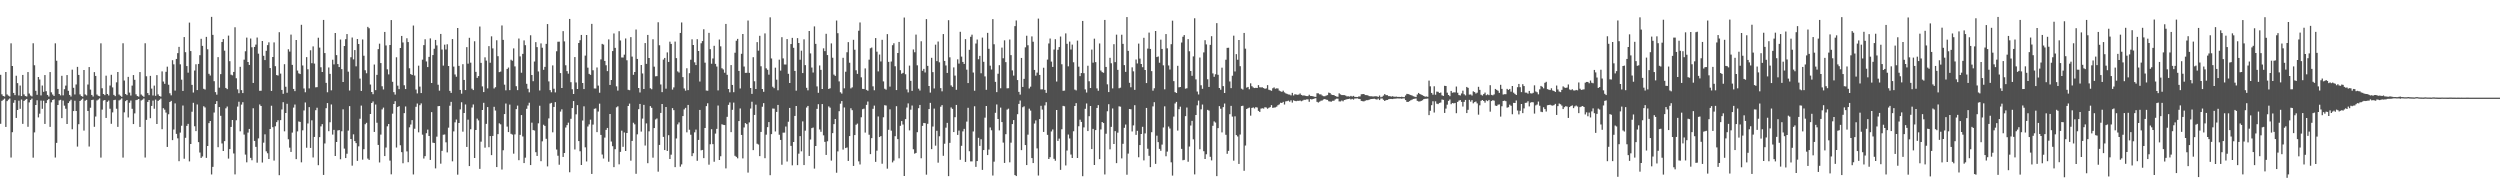 <svg xmlns="http://www.w3.org/2000/svg" width="1920" height="150"><path fill="#4f4f4f" d="M0 57.458h1v37.624H0zM1 72.452h1v5.021H1zM2 73.739h1v2.845H2zM3 74.145h1v1.565H3zM4 55.279h1v42.216H4zM5 72.554h1v5.11H5zM6 73.471h1v3.003H6zM7 74.072h1v1.551H7zM8 33.287h1v87.691H8zM9 50.681h1v50.851H9zM10 71.35h1v7.624H10zM11 73.08h1v3.8H11zM12 58.155h1v32.406H12zM13 63.848h1v20.609H13zM14 73.316h1v3.974H14zM15 65.686h1v17.879H15zM16 73.801h1v2.656H16zM17 57.525h1v37.595H17zM18 72.498h1v5.005H18zM19 73.756h1v2.817H19zM20 74.11h1v1.862H20zM21 55.358h1v42.036H21zM22 71.83h1v6.802H22zM23 73.381h1v3.373H23zM24 74.02h1v1.719H24zM25 33.239h1v87.839H25zM26 50.118h1v51.543H26zM27 69.729h1v10.912H27zM28 72.832h1v4.177H28zM29 59.14h1v31.037H29zM30 61.093h1v26.18H30zM31 73.277h1v3.99H31zM32 65.698h1v17.848H32zM33 70.482h1v6.862H33zM34 57.661h1v37.542H34zM35 70.023h1v9.157H35zM36 72.901h1v3.985H36zM37 74.153h1v1.85H37zM38 55.356h1v42.083H38zM39 70.889h1v7.725H39zM40 72.587h1v4.215H40zM41 73.671h1v2.626H41zM42 33.257h1v87.741H42zM43 46.641h1v63.075H43zM44 68.305h1v12.312H44zM45 72.171h1v4.934H45zM46 73.246h1v3.384H46zM47 58.195h1v32.531H47zM48 73.207h1v4.077H48zM49 68.49h1v12.67H49zM50 65.725h1v17.786H50zM51 57.659h1v37.586H51zM52 69.724h1v9.446H52zM53 72.886h1v4.868H53zM54 74.138h1v2.455H54zM55 53.506h1v45.793H55zM56 67.456h1v17.861H56zM57 72.534h1v4.843H57zM58 64.87h1v20.36H58zM59 51.374h1v61.209H59zM60 57.572h1v37.823H60zM61 72.492h1v5.066H61zM62 73.771h1v2.809H62zM63 74.227h1v1.516H63zM64 53.741h1v46.577H64zM65 72.546h1v4.788H65zM66 73.256h1v3.425H66zM67 64.898h1v20.343H67zM68 51.504h1v61.045H68zM69 68.792h1v13.933H69zM70 72.897h1v3.963H70zM71 74.124h1v2.414H71zM72 55.376h1v42.025H72zM73 58.316h1v31.191H73zM74 72.597h1v4.546H74zM75 73.551h1v2.91H75zM76 73.924h1v1.665H76zM77 33.285h1v87.773H77zM78 67.774h1v16.4H78zM79 72.183h1v5.037H79zM80 73.068h1v3.709H80zM81 58.096h1v32.485H81zM82 72.202h1v5.982H82zM83 73.335h1v3.849H83zM84 65.694h1v17.831H84zM85 57.467h1v37.628H85zM86 67.109h1v19.218H86zM87 72.845h1v4.076H87zM88 73.823h1v2.783H88zM89 63.253h1v20.273H89zM90 55.283h1v42.137H90zM91 72.597h1v4.513H91zM92 73.53h1v2.941H92zM93 74.349h1v1.242H93zM94 33.253h1v87.782H94zM95 61.847h1v24.449H95zM96 72.17h1v5.478H96zM97 73.054h1v3.729H97zM98 59.055h1v31.164H98zM99 71.112h1v7.791H99zM100 73.377h1v3.809H100zM101 65.723h1v17.824H101zM102 57.667h1v37.597H102zM103 61.278h1v25.809H103zM104 72.448h1v4.47H104zM105 73.763h1v2.819H105zM106 74.189h1v1.852H106zM107 55.333h1v42.13H107zM108 72.609h1v4.558H108zM109 73.519h1v3.014H109zM110 74.344h1v1.264H110zM111 33.251h1v87.735H111zM112 58.557h1v33.511H112zM113 71.471h1v6.792H113zM114 73.062h1v3.732H114zM115 58.26h1v32.494H115zM116 68.036h1v13.298H116zM117 73.303h1v3.949H117zM118 65.729h1v17.803H118zM119 73.551h1v2.918H119zM120 57.704h1v37.54H120zM121 72.494h1v4.988H121zM122 73.723h1v2.904H122zM123 74.196h1v1.522H123zM124 54.854h1v44.347H124zM125 62.633h1v20.447H125zM126 64.379h1v19.833H126zM127 55.125h1v31.346H127zM128 51.205h1v61.645H128zM129 65.094h1v22.663H129zM130 71.642h1v6.709H130zM131 73.213h1v4.261H131zM132 46.208h1v61.413H132zM133 49.383h1v50.08H133zM134 69.601h1v9.786H134zM135 45.282h1v57.537H135zM136 40.828h1v65.428H136zM137 36.018h1v87.807H137zM138 49.412h1v52.45H138zM139 61.188h1v35.377H139zM140 69.82h1v11.222H140zM141 28.49h1v93.433H141zM142 40.084h1v65.725H142zM143 50.761h1v45.882H143zM144 55.786h1v39.364H144zM145 17.368h1v106.576H145zM146 39.223h1v71.369H146zM147 65.183h1v20.62H147zM148 71.042h1v7.911H148zM149 54.175h1v42.776H149zM150 49.368h1v51.337H150zM151 69.171h1v11.059H151zM152 49.12h1v60.025H152zM153 42.394h1v74.775H153zM154 29.803h1v91.506H154zM155 35.247h1v84.913H155zM156 68.196h1v13.429H156zM157 68.753h1v13.771H157zM158 28.318h1v92.915H158zM159 37.837h1v74.297H159zM160 56.686h1v37.89H160zM161 57.99h1v34.96H161zM162 12.968h1v120.998H162zM163 26.789h1v101.368H163zM164 62.378h1v24.05H164zM165 70.779h1v9.099H165zM166 72.681h1v4.971H166zM167 43.884h1v69.179H167zM168 67.337h1v14.875H168zM169 56.932h1v32.017H169zM170 32.262h1v77.942H170zM171 30.017h1v85.949H171zM172 38.921h1v69.476H172zM173 67.519h1v15.698H173zM174 68.441h1v13.381H174zM175 27.354h1v94.439H175zM176 47.006h1v67.481H176zM177 57.353h1v40.143H177zM178 57.862h1v34.299H178zM179 55.244h1v62.634H179zM180 20.938h1v113H180zM181 60.114h1v32.239H181zM182 68.603h1v13.252H182zM183 71.599h1v6.529H183zM184 51.304h1v49.55H184zM185 69.228h1v11.126H185zM186 71.462h1v7.003H186zM187 45.842h1v57.513H187zM188 39.378h1v79.363H188zM189 28.856h1v95.809H189zM190 47.593h1v54.245H190zM191 49.873h1v49.143H191zM192 29.572h1v91.657H192zM193 36.289h1v86.791H193zM194 63.684h1v19.461H194zM195 36.059h1v72.164H195zM196 34.257h1v78.525H196zM197 28.85h1v96.087H197zM198 41.194h1v65.118H198zM199 69.72h1v10.493H199zM200 69.662h1v11.741H200zM201 31.498h1v93.304H201zM202 42.861h1v66.689H202zM203 46.108h1v57.06H203zM204 39.008h1v77.193H204zM205 34.649h1v83.069H205zM206 32.521h1v89.584H206zM207 52.299h1v46.776H207zM208 69.817h1v11.389H208zM209 43.779h1v53.918H209zM210 32.538h1v90.799H210zM211 50.824h1v46.127H211zM212 57.648h1v36.16H212zM213 58.035h1v34.313H213zM214 24.717h1v109.851H214zM215 56.504h1v35.764H215zM216 69.054h1v15.031H216zM217 72.028h1v6.467H217zM218 49.327h1v51.542H218zM219 66.618h1v20.154H219zM220 71.23h1v8.472H220zM221 37.86h1v69.1H221zM222 39.63h1v73.765H222zM223 26.579h1v90.116H223zM224 49.831h1v52.024H224zM225 68.286h1v14.333H225zM226 69.983h1v10.29H226zM227 30.73h1v91.489H227zM228 54.172h1v46.766H228zM229 56.297h1v36.978H229zM230 56.901h1v36.761H230zM231 19.069h1v105.594H231zM232 50.299h1v49.8H232zM233 67.964h1v16.884H233zM234 70.885h1v7.791H234zM235 43.886h1v69.55H235zM236 53.196h1v41.619H236zM237 67.888h1v14.4H237zM238 38.603h1v75.034H238zM239 48.558h1v43.834H239zM240 35.621h1v85.337H240zM241 48.861h1v56.303H241zM242 67.095h1v17.535H242zM243 66.922h1v15.825H243zM244 28.995h1v97.885H244zM245 36.568h1v68.748H245zM246 51.682h1v45.387H246zM247 55.279h1v40.049H247zM248 15.329h1v119.005H248zM249 40.752h1v69.41H249zM250 63.633h1v19.44H250zM251 70.859h1v8.273H251zM252 51.826h1v48.931H252zM253 56.736h1v37.143H253zM254 69.369h1v10.88H254zM255 45.883h1v57.473H255zM256 49.44h1v50.32H256zM257 25.322h1v94.483H257zM258 42.347h1v66.706H258zM259 49.218h1v51.004H259zM260 51.486h1v48.383H260zM261 30.351h1v91.974H261zM262 53.077h1v47.757H262zM263 62.975h1v20.998H263zM264 35.33h1v78.783H264zM265 30.113h1v91.299H265zM266 26.172h1v91.873H266zM267 55.025h1v45.287H267zM268 69.547h1v11.964H268zM269 43.965h1v62.785H269zM270 28.807h1v98.425H270zM271 45.636h1v57.514H271zM272 38.435h1v69.917H272zM273 50.918h1v59.001H273zM274 29.947h1v93.605H274zM275 33.778h1v78.592H275zM276 60.376h1v30.836H276zM277 69.862h1v11.255H277zM278 30.333h1v92.285H278zM279 42.814h1v71.763H279zM280 53.963h1v41.447H280zM281 56.275h1v38.018H281zM282 20.653h1v101.14H282zM283 21.684h1v101.139H283zM284 64.904h1v22.64H284zM285 70.662h1v8.434H285zM286 72.361h1v5.565H286zM287 49.538h1v51.77H287zM288 69.198h1v11.067H288zM289 57.523h1v36.715H289zM290 37.731h1v73.558H290zM291 33.539h1v91.238H291zM292 48.447h1v54.912H292zM293 66.271h1v17.767H293zM294 68.714h1v13.901H294zM295 24.509h1v95.339H295zM296 34.93h1v78.391H296zM297 53.244h1v43.772H297zM298 57.113h1v38.108H298zM299 34.565h1v88.786H299zM300 15.403h1v118.508H300zM301 62.833h1v24.439H301zM302 70.782h1v9.068H302zM303 72.646h1v5.07H303zM304 43.977h1v69.338H304zM305 65.768h1v16.411H305zM306 68.444h1v13.077H306zM307 36.886h1v74.656H307zM308 27.605h1v89.258H308zM309 32.63h1v92.777H309zM310 65.491h1v21.413H310zM311 68.382h1v13.373H311zM312 29.396h1v86.856H312zM313 32.287h1v92.283H313zM314 52.449h1v45.361H314zM315 56.874h1v38.77H315zM316 57.612h1v34.674H316zM317 19.609h1v114.372H317zM318 58.024h1v40.821H318zM319 68.779h1v13.23H319zM320 71.739h1v7.752H320zM321 50.456h1v51.153H321zM322 66.498h1v14.288H322zM323 71.481h1v7.926H323zM324 45.836h1v57.591H324zM325 34.659h1v87.082H325zM326 30.159h1v89.747H326zM327 47.182h1v55.096H327zM328 51.484h1v48.067H328zM329 43.658h1v60.81H329zM330 29.503h1v93.346H330zM331 63.733h1v22.363H331zM332 42.298h1v67.295H332zM333 37.423h1v72.399H333zM334 30.664h1v98.674H334zM335 34.878h1v70.08H335zM336 65.07h1v16.48H336zM337 69.646h1v11.75H337zM338 26.055h1v99.646H338zM339 38.053h1v77.79H339zM340 50.386h1v53.087H340zM341 34.313h1v68.938H341zM342 37.968h1v71.356H342zM343 33.978h1v83.088H343zM344 50.692h1v47.377H344zM345 69.799h1v11.391H345zM346 71.303h1v6.941H346zM347 30.021h1v93.885H347zM348 51.156h1v49.774H348zM349 57.189h1v36.775H349zM350 58.936h1v32.859H350zM351 21.482h1v112.684H351zM352 50.574h1v43.869H352zM353 69.044h1v14.972H353zM354 71.954h1v6.581H354zM355 49.296h1v51.807H355zM356 61.375h1v25.399H356zM357 69.175h1v11.058H357zM358 36.204h1v76.665H358zM359 48.884h1v43.034H359zM360 29.039h1v98.489H360zM361 48.149h1v51.14H361zM362 68.116h1v14.453H362zM363 69.189h1v11.037H363zM364 31.683h1v89.648H364zM365 55.192h1v44.627H365zM366 59.793h1v31.311H366zM367 58.443h1v34.048H367zM368 20.39h1v109.292H368zM369 48.269h1v60.553H369zM370 66.349h1v18.143H370zM371 70.724h1v8.237H371zM372 44.046h1v69.388H372zM373 46.551h1v48.572H373zM374 67.911h1v14.311H374zM375 35.414h1v77.634H375zM376 48.199h1v56.322H376zM377 27.891h1v91.249H377zM378 37.17h1v67.223H378zM379 67.963h1v14.083H379zM380 66.981h1v17.914H380zM381 30.924h1v97.383H381zM382 43.152h1v59.84H382zM383 55.398h1v39.33H383zM384 54.972h1v40.534H384zM385 19.577h1v110.635H385zM386 30.634h1v84.778H386zM387 65.044h1v22.577H387zM388 69.392h1v10.137H388zM389 52.947h1v44.264H389zM390 51.877h1v49.554H390zM391 69.212h1v11.101H391zM392 45.882h1v56.855H392zM393 46.652h1v56.733H393zM394 37.166h1v80.866H394zM395 50.991h1v52.21H395zM396 66.222h1v17.593H396zM397 69.241h1v11.847H397zM398 29.606h1v93.419H398zM399 43.31h1v60.272H399zM400 55.841h1v32.538H400zM401 41.379h1v63.444H401zM402 31.035h1v94.207H402zM403 34.697h1v86.383H403zM404 64.362h1v19.182H404zM405 68.154h1v12.922H405zM406 70.911h1v8.002H406zM407 27.082h1v99.686H407zM408 57.592h1v36.606H408zM409 62.336h1v37.573H409zM410 47.281h1v52.989H410zM411 32.34h1v84.574H411zM412 36.221h1v83.531H412zM413 54.866h1v39.87H413zM414 69.502h1v11.689H414zM415 33.347h1v90.436H415zM416 36.683h1v71.857H416zM417 53.604h1v42.173H417zM418 51.368h1v45.34H418zM419 33.667h1v72.922H419zM420 18.477h1v109.298H420zM421 62.508h1v28.397H421zM422 69.225h1v10.28H422zM423 70.841h1v8.145H423zM424 50.225h1v51.412H424zM425 68.169h1v13.946H425zM426 70.963h1v7.488H426zM427 39.393h1v75.426H427zM428 32.063h1v87.516H428zM429 31.979h1v94.531H429zM430 56.1h1v29.631H430zM431 67.598h1v16.36H431zM432 23.923h1v96.625H432zM433 31.817h1v85.695H433zM434 50.1h1v47.857H434zM435 54.617h1v41.486H435zM436 56.586h1v37.617H436zM437 14.537h1v117.78H437zM438 63.118h1v28.104H438zM439 68.566h1v14.423H439zM440 72.217h1v5.4H440zM441 43.815h1v70.957H441zM442 63.331h1v24.473H442zM443 68.367h1v12.372H443zM444 33.04h1v75.316H444zM445 30.853h1v85.3H445zM446 26.815h1v99.886H446zM447 63.759h1v28.827H447zM448 68.401h1v13.266H448zM449 42.708h1v70.435H449zM450 26.866h1v97.119H450zM451 51.994h1v45.16H451zM452 56.708h1v38.849H452zM453 57.49h1v34.416H453zM454 18.317h1v115.253H454zM455 53.975h1v41.703H455zM456 67.943h1v15.625H456zM457 67.972h1v15.259H457zM458 51.83h1v49.646H458zM459 65.733h1v19.922H459zM460 71.233h1v8.377H460zM461 45.635h1v57.968H461zM462 33.692h1v84.968H462zM463 34.245h1v87.498H463zM464 46.819h1v58.882H464zM465 50.127h1v49.589H465zM466 54.652h1v43.603H466zM467 30.253h1v93.972H467zM468 65.241h1v22.327H468zM469 61.454h1v47.217H469zM470 39.227h1v73.057H470zM471 25.703h1v102.66H471zM472 36.771h1v77.838H472zM473 66.3h1v16.132H473zM474 69.605h1v12.035H474zM475 23.972h1v102.256H475zM476 31.09h1v85.543H476zM477 44.108h1v56.247H477zM478 44.175h1v68.568H478zM479 41.964h1v59.751H479zM480 29.527h1v86.427H480zM481 46.266h1v55.856H481zM482 68.974h1v12.449H482zM483 69.26h1v10.283H483zM484 28.542h1v94.863H484zM485 43.476h1v64.764H485zM486 57.425h1v36.823H486zM487 55.299h1v40.184H487zM488 22.667h1v110.82H488zM489 45.279h1v57.872H489zM490 67.607h1v16.259H490zM491 71.015h1v8.819H491zM492 49.919h1v51.151H492zM493 56.417h1v34.663H493zM494 68.344h1v12.216H494zM495 33.088h1v78.69H495zM496 49.026h1v45.743H496zM497 26.813h1v98.517H497zM498 44.545h1v56.338H498zM499 67.798h1v13.732H499zM500 68.553h1v14.246H500zM501 30.169h1v90.929H501zM502 51.223h1v47.135H502zM503 58.606h1v33.162H503zM504 58.482h1v32.516H504zM505 17.112h1v114.714H505zM506 34.764h1v76.534H506zM507 64.864h1v21.882H507zM508 70.747h1v9.119H508zM509 45.798h1v59.306H509zM510 44.475h1v70.799H510zM511 68.081h1v14.102H511zM512 40.239h1v75.666H512zM513 47.556h1v56.259H513zM514 31.976h1v90.134H514zM515 33.746h1v85.063H515zM516 68.807h1v14.244H516zM517 67.144h1v17.464H517zM518 31.956h1v96.405H518zM519 44.621h1v61.707H519zM520 54.82h1v40.742H520zM521 55.728h1v38.269H521zM522 25.28h1v102.702H522zM523 17.243h1v109.01H523zM524 59.227h1v29.89H524zM525 67.916h1v16.096H525zM526 69.64h1v13.177H526zM527 52.415h1v49.24H527zM528 69.228h1v11.349H528zM529 56.224h1v43.425H529zM530 45.865h1v57.595H530zM531 30.215h1v89.69H531zM532 34.552h1v83.116H532zM533 47.86h1v53.772H533zM534 49.98h1v49.535H534zM535 30.087h1v93.393H535zM536 39.175h1v68.283H536zM537 62.595h1v21.816H537zM538 33.24h1v82.24H538zM539 31.541h1v83.617H539zM540 22.473h1v98.952H540zM541 48.141h1v50.16H541zM542 69.552h1v11.978H542zM543 69.681h1v9.612H543zM544 25.226h1v101.221H544zM545 37.804h1v73H545zM546 48.929h1v50.288H546zM547 44.92h1v65.776H547zM548 35.185h1v89.018H548zM549 49.033h1v53.551H549zM550 51.09h1v47.878H550zM551 69.409h1v11.619H551zM552 30.338h1v92.54H552zM553 35.591h1v84.409H553zM554 52.433h1v43.015H554zM555 53.324h1v42.561H555zM556 55.838h1v40.201H556zM557 18.396h1v110.913H557zM558 57.424h1v32.305H558zM559 68.334h1v12.22H559zM560 70.906h1v7.771H560zM561 49.96h1v51.5H561zM562 65.251h1v19.096H562zM563 70.802h1v8.009H563zM564 40.523h1v79.133H564zM565 31.296h1v89.175H565zM566 29.836h1v91.749H566zM567 54.457h1v38.529H567zM568 67.924h1v15.365H568zM569 41.315h1v62.334H569zM570 26.113h1v95.553H570zM571 51.084h1v46.815H571zM572 55.943h1v38.59H572zM573 55.926h1v39.419H573zM574 15.789h1v116.758H574zM575 55.95h1v38.072H575zM576 67.593h1v15.76H576zM577 72.071h1v6.037H577zM578 43.941h1v71.342H578zM579 62.417h1v25.846H579zM580 68.332h1v12.078H580zM581 32.381h1v77.984H581zM582 38.932h1v72.071H582zM583 27.484h1v92.432H583zM584 50.87h1v50.468H584zM585 68.335h1v13.656H585zM586 70.49h1v8.714H586zM587 25.637h1v95.879H587zM588 52.484h1v50.916H588zM589 53.593h1v44.062H589zM590 57.347h1v36.39H590zM591 13.318h1v121.228H591zM592 44.885h1v58.119H592zM593 66.6h1v16.772H593zM594 67.746h1v15.702H594zM595 51.988h1v48.985H595zM596 61.183h1v24.769H596zM597 69.307h1v11.276H597zM598 45.816h1v57.666H598zM599 54.233h1v53.231H599zM600 28.563h1v97.937H600zM601 44.868h1v57.035H601zM602 49.525h1v52.313H602zM603 49.569h1v47.584H603zM604 30.011h1v94.061H604zM605 56.687h1v36.799H605zM606 63.768h1v19.106H606zM607 33.861h1v78.149H607zM608 29.098h1v97.893H608zM609 36.713h1v72.358H609zM610 54.495h1v34.547H610zM611 69.633h1v11.8H611zM612 29.276h1v97.565H612zM613 33.006h1v84.986H613zM614 45.896h1v58.647H614zM615 38.895h1v77.343H615zM616 56.102h1v37.138H616zM617 30.206h1v96.568H617zM618 50.018h1v50.341H618zM619 67.434h1v15.15H619zM620 69.361h1v12.015H620zM621 23.817h1v95.927H621zM622 41.009h1v66.139H622zM623 51.857h1v46.558H623zM624 55.698h1v42.221H624zM625 20.277h1v109.217H625zM626 33.692h1v78.456H626zM627 66.371h1v17.24H627zM628 71.25h1v8.766H628zM629 50.292h1v49.156H629zM630 53.641h1v47.565H630zM631 68.35h1v11.589H631zM632 37.099h1v66.856H632zM633 39.25h1v69.712H633zM634 25.957h1v93.041H634zM635 42.276h1v66.219H635zM636 68.312h1v13.377H636zM637 67.796h1v14.902H637zM638 33.336h1v89.987H638zM639 44.319h1v57.937H639zM640 57.295h1v38.02H640zM641 58.241h1v33.131H641zM642 15.792h1v116.879H642zM643 25.49h1v90.798H643zM644 62.51h1v22.88H644zM645 70.882h1v8.741H645zM646 71.868h1v5.73H646zM647 44.408h1v70.487H647zM648 67.864h1v14.645H648zM649 55.069h1v58.628H649zM650 40.156h1v73.093H650zM651 32.342h1v91.238H651zM652 48.203h1v56.277H652zM653 67.915h1v15.221H653zM654 67.058h1v17.552H654zM655 30.578h1v96.839H655zM656 38.192h1v65.531H656zM657 53.946h1v41.859H657zM658 56.739h1v38.211H658zM659 23.608h1v100.313H659zM660 17.239h1v109.074H660zM661 59.399h1v30.68H661zM662 68.262h1v15.608H662zM663 68.394h1v15.081H663zM664 52.546h1v49.31H664zM665 69.011h1v11.524H665zM666 69.694h1v8.309H666zM667 45.82h1v57.643H667zM668 37.063h1v81.333H668zM669 36.496h1v69.606H669zM670 66.327h1v17.245H670zM671 69.303h1v11.804H671zM672 29.225h1v95.1H672zM673 39.67h1v76.062H673zM674 54.812h1v34.627H674zM675 41.862h1v63.404H675zM676 47.2h1v57.278H676zM677 30.562h1v95.181H677zM678 62.49h1v27.577H678zM679 68.15h1v12.628H679zM680 68.876h1v12.183H680zM681 26.196h1v103.337H681zM682 47.524h1v52.154H682zM683 66.519h1v17.433H683zM684 47.24h1v53.112H684zM685 34.693h1v90.026H685zM686 33.241h1v90.091H686zM687 50.883h1v53.739H687zM688 69.163h1v12.397H688zM689 40.691h1v66.179H689zM690 32.216h1v89.377H690zM691 53.931h1v42.687H691zM692 56.631h1v36.34H692zM693 55.944h1v39.677H693zM694 13.451h1v121.737H694zM695 57.056h1v34.416H695zM696 68.642h1v13.936H696zM697 70.983h1v8.444H697zM698 50.401h1v49.755H698zM699 62.118h1v22.112H699zM700 69.78h1v11.251H700zM701 37.981h1v76.651H701zM702 40.134h1v77.872H702zM703 26.568h1v90.881H703zM704 50.19h1v51.336H704zM705 68.084h1v14.989H705zM706 69.508h1v11.064H706zM707 31.703h1v89.828H707zM708 54.366h1v42.297H708zM709 52.908h1v41.509H709zM710 55.647h1v38.986H710zM711 14.675h1v119.453H711zM712 50.608h1v44.46H712zM713 66.064h1v17.716H713zM714 71.134h1v7.847H714zM715 44.373h1v70.176H715zM716 55.41h1v41.748H716zM717 67.947h1v15.452H717zM718 34.318h1v77.549H718zM719 46.939h1v53.538H719zM720 31.9h1v93.005H720zM721 47.884h1v56.785H721zM722 67.661h1v14.328H722zM723 70.134h1v10.612H723zM724 26.163h1v93.495H724zM725 46.822h1v63.584H725zM726 50.288h1v47.778H726zM727 56h1v38.355H727zM728 15.526h1v119.734H728zM729 44.024h1v65.675H729zM730 65.586h1v16.928H730zM731 66.738h1v16.891H731zM732 51.738h1v49.694H732zM733 58.045h1v31.96H733zM734 68.952h1v11.617H734zM735 45.56h1v58.068H735zM736 48.848h1v51.459H736zM737 24.419h1v98.291H737zM738 43.483h1v68.497H738zM739 47.549h1v53.352H739zM740 49.093h1v49.865H740zM741 30.044h1v94.3H741zM742 53.53h1v39.885H742zM743 63.796h1v19.004H743zM744 38.228h1v77.918H744zM745 28.262h1v95.692H745zM746 26.647h1v97.32H746zM747 55.694h1v45.265H747zM748 69.709h1v11.9H748zM749 33.432h1v94.722H749zM750 30.381h1v93.307H750zM751 45.512h1v60.317H751zM752 42.906h1v69.114H752zM753 56.267h1v50.708H753zM754 28.877h1v101.569H754zM755 47.466h1v67.802H755zM756 58.65h1v31.738H756zM757 68.978h1v12.41H757zM758 25.223h1v93.865H758zM759 37.49h1v77.331H759zM760 50.444h1v47.449H760zM761 53.419h1v46.617H761zM762 14.693h1v120.128H762zM763 33.989h1v90.166H763zM764 62.878h1v23.744H764zM765 70.735h1v9.516H765zM766 56.65h1v34.75H766zM767 50.049h1v50.116H767zM768 67.813h1v14.804H768zM769 36.569h1v57.198H769zM770 44.75h1v64.785H770zM771 30.958h1v94.183H771zM772 47.728h1v55.341H772zM773 67.843h1v16.342H773zM774 67.75h1v15.732H774zM775 30.386h1v94.284H775zM776 42.351h1v67.216H776zM777 54.087h1v41.218H777zM778 58.078h1v34.131H778zM779 20.09h1v114.358H779zM780 15.728h1v119.512H780zM781 61.488h1v26.202H781zM782 70.568h1v9.254H782zM783 72.667h1v4.547H783zM784 44.5h1v70.8H784zM785 66.759h1v15.597H785zM786 60.565h1v21.096H786zM787 36.329h1v75.078H787zM788 27.454h1v99.302H788zM789 34.785h1v68.65H789zM790 67.939h1v15.493H790zM791 66.566h1v18.354H791zM792 27.968h1v93.437H792zM793 32.075h1v93.176H793zM794 53.726h1v41.121H794zM795 58.102h1v34.356H795zM796 55.742h1v58.237H796zM797 14.264h1v120.543H797zM798 57.543h1v33.916H798zM799 68.656h1v12.599H799zM800 68.632h1v15.56H800zM801 52.026h1v49.292H801zM802 69.007h1v11.946H802zM803 71.343h1v7.167H803zM804 45.793h1v57.783H804zM805 33.389h1v88.733H805zM806 29.611h1v91.137H806zM807 47.322h1v53.658H807zM808 51.401h1v48.037H808zM809 38.019h1v83.951H809zM810 30.125h1v93.298H810zM811 62.595h1v21.86H811zM812 38.266h1v69.962H812zM813 36.151h1v70.272H813zM814 28.068h1v102.376H814zM815 49.336h1v49.948H815zM816 69.751h1v11.535H816zM817 69.56h1v12.065H817zM818 25.663h1v101.414H818zM819 33.619h1v81.99H819zM820 50.961h1v52.354H820zM821 31.939h1v74.417H821zM822 38.025h1v80.672H822zM823 34.268h1v87.066H823zM824 47.827h1v52.98H824zM825 68.799h1v12.624H825zM826 69.403h1v9.821H826zM827 31.168h1v90.181H827zM828 51.193h1v45.767H828zM829 58.474h1v33.435H829zM830 56.122h1v37.511H830zM831 16.054h1v119.244H831zM832 56.23h1v41.592H832zM833 68.634h1v14.95H833zM834 71.089h1v8.351H834zM835 50.469h1v50.165H835zM836 62.41h1v26.819H836zM837 67.597h1v13.809H837zM838 38.074h1v76.385H838zM839 48.12h1v50.843H839zM840 29.689h1v97.027H840zM841 47.734h1v52.183H841zM842 67.912h1v14.994H842zM843 69.672h1v11.06H843zM844 33.38h1v88.835H844zM845 54.193h1v45.246H845zM846 55.393h1v38.311H846zM847 55.913h1v38.578H847zM848 15.319h1v118.678H848zM849 51.413h1v51.274H849zM850 64.779h1v20.682H850zM851 70.727h1v9.304H851zM852 44.367h1v70.31H852zM853 48.578h1v48.851H853zM854 67.897h1v15.406H854zM855 33.944h1v76.665H855zM856 47.702h1v52.983H856zM857 26.635h1v98.671H857zM858 53.659h1v48.245H858zM859 67.789h1v13.855H859zM860 67.342h1v14.577H860zM861 26.67h1v94.96H861zM862 33.676h1v76.747H862zM863 50.043h1v48.121H863zM864 55.176h1v40.469H864zM865 13.126h1v121.087H865zM866 39.087h1v78.897H866zM867 63.614h1v20.112H867zM868 67.025h1v16.885H868zM869 51.714h1v49.257H869zM870 54.769h1v41.559H870zM871 69.028h1v11.784H871zM872 45.74h1v57.856H872zM873 48.732h1v51.716H873zM874 33.504h1v87.281H874zM875 44.984h1v66.422H875zM876 49.138h1v53.779H876zM877 51.619h1v45.76H877zM878 29.007h1v94.171H878zM879 53.742h1v48.717H879zM880 63.801h1v19.105H880zM881 37.317h1v76.907H881zM882 25.05h1v94.61H882zM883 37.565h1v90.78H883zM884 54.655h1v46.859H884zM885 69.64h1v12.063H885zM886 67.799h1v10.673H886zM887 23.822h1v102.011H887zM888 43.802h1v60.375H888zM889 43.356h1v65.783H889zM890 48.159h1v66.159H890zM891 30.485h1v85.327H891zM892 37.585h1v73.455H892zM893 50.169h1v47.735H893zM894 68.595h1v13.064H894zM895 26.164h1v93.858H895zM896 37.126h1v79.291H896zM897 50.3h1v46.884H897zM898 53.419h1v45.287H898zM899 33.942h1v90.728H899zM900 15.894h1v118.976H900zM901 62.318h1v27.229H901zM902 70.759h1v8.728H902zM903 71.403h1v6.837H903zM904 50.521h1v49.785H904zM905 67.063h1v16.82H905zM906 66.812h1v15.084H906zM907 32.674h1v81.665H907zM908 28.223h1v94.876H908zM909 26.911h1v95.862H909zM910 68.114h1v21.09H910zM911 67.774h1v14.826H911zM912 30.078h1v94.139H912zM913 39.395h1v73.148H913zM914 54.546h1v41.868H914zM915 58.238h1v34.576H915zM916 43.306h1v63.689H916zM917 14.023h1v119.902H917zM918 61h1v27.302H918zM919 70.315h1v10.585H919zM920 72.556h1v4.701H920zM921 44.202h1v70.422H921zM922 65.464h1v18.508H922zM923 68.211h1v12.072H923zM924 40.237h1v75.874H924zM925 30.887h1v91.2H925zM926 34.079h1v84.374H926zM927 60.856h1v23.501H927zM928 66.744h1v18.194H928zM929 34.445h1v85.96H929zM930 27.82h1v95.356H930zM931 56.355h1v40.283H931zM932 58.993h1v34.233H932zM933 57.052h1v37.079H933zM934 17.788h1v117.465H934zM935 57.439h1v40.974H935zM936 67.569h1v13.929H936zM937 68.891h1v14.608H937zM938 51.971h1v49.713H938zM939 66.144h1v16.121H939zM940 71.439h1v8.051H940zM941 45.886h1v57.635H941zM942 36.775h1v81.326H942zM943 36.672h1v79.171H943zM944 62.546h1v25.175H944zM945 67.695h1v13.589H945zM946 58.17h1v31.377H946zM947 27.391h1v95.994H947zM948 54.891h1v34.467H948zM949 41.565h1v62.159H949zM950 45.871h1v58.916H950zM951 30.695h1v95.217H951zM952 50.84h1v52.492H952zM953 68.11h1v13.368H953zM954 68.747h1v12.461H954zM955 25.305h1v105.891H955zM956 37.359h1v74.428H956zM957 67.276h1v16.417H957zM958 66.781h1v16.326H958zM959 68.568h1v14.073H959zM960 63.994h1v24.863H960zM961 66.207h1v16.705H961zM962 67.188h1v15.29H962zM963 67.64h1v15.638H963zM964 67.431h1v14.862H964zM965 67.583h1v14.992H965zM966 65.392h1v19.771H966zM967 66.999h1v18.949H967zM968 67.131h1v16.288H968zM969 67.053h1v16.073H969zM970 67.611h1v15.775H970zM971 68.186h1v14.131H971zM972 67.897h1v14.685H972zM973 65.377h1v18.13H973zM974 68.9h1v13.876H974zM975 69.254h1v13.045H975zM976 69.731h1v11.03H976zM977 67.763h1v15.055H977zM978 67.128h1v15.499H978zM979 68.126h1v14.366H979zM980 67.826h1v14.074H980zM981 67.945h1v12.86H981zM982 69.597h1v10.561H982zM983 70.082h1v8.834H983zM984 70.533h1v8.593H984zM985 69.631h1v8.613H985zM986 70.945h1v9.358H986zM987 71.679h1v6.173H987zM988 72.079h1v5.602H988zM989 72.557h1v4.745H989zM990 72.636h1v5.478H990zM991 73.252h1v3.787H991zM992 71.325h1v7.487H992zM993 73.331h1v3.748H993zM994 72.327h1v5.196H994zM995 72.585h1v5.14H995zM996 72.831h1v4.59H996zM997 72.618h1v4.847H997zM998 71.788h1v5.432H998zM999 72.896h1v4.885H999zM1000 73.381h1v3.874H1000zM1001 73.266h1v3.377H1001zM1002 73.578h1v3.065H1002zM1003 73.781h1v2.54H1003zM1004 73.841h1v2.455H1004zM1005 72.744h1v5.446H1005zM1006 73.694h1v2.414H1006zM1007 73.751h1v2.636H1007zM1008 74.003h1v2.051H1008zM1009 74.307h1v1.353H1009zM1010 74.396h1v1H1010zM1011 71.63h1v6.625H1011zM1012 71.671h1v7.072H1012zM1013 72.454h1v5.651H1013zM1014 72.485h1v4.901H1014zM1015 73.388h1v3.789H1015zM1016 73.889h1v2.497H1016zM1017 73.941h1v2.089H1017zM1018 73.436h1v3.132H1018zM1019 73.049h1v3.634H1019zM1020 71.114h1v6.633H1020zM1021 71.474h1v6.527H1021zM1022 72.595h1v5.507H1022zM1023 72.966h1v4.447H1023zM1024 73.019h1v4.328H1024zM1025 73.718h1v2.616H1025zM1026 74.143h1v1.656H1026zM1027 74.326h1v1.459H1027zM1028 71.661h1v6.223H1028zM1029 72.495h1v5.405H1029zM1030 72.987h1v4.242H1030zM1031 73.003h1v4.833H1031zM1032 73.05h1v3.733H1032zM1033 73.415h1v3.136H1033zM1034 74.025h1v2.167H1034zM1035 73.919h1v2.106H1035zM1036 74.189h1v1.608H1036zM1037 73.63h1v2.746H1037zM1038 74.12h1v1.831H1038zM1039 73.607h1v2.886H1039zM1040 74.389h1v1.288H1040zM1041 74.462h1v1.148H1041zM1042 74.522h1v1H1042zM1043 74.091h1v1.86H1043zM1044 74.041h1v2.03H1044zM1045 72.417h1v5.085H1045zM1046 72.271h1v5.474H1046zM1047 72.172h1v5.684H1047zM1048 73.033h1v4.347H1048zM1049 73.086h1v3.88H1049zM1050 73.21h1v3.749H1050zM1051 73.826h1v2.789H1051zM1052 73.937h1v2.245H1052zM1053 73.926h1v2.113H1053zM1054 74.16h1v1.786H1054zM1055 73.973h1v1.837H1055zM1056 73.912h1v2.272H1056zM1057 73.981h1v2.506H1057zM1058 74.43h1v1.311H1058zM1059 73.371h1v3.473H1059zM1060 74.7h1v1H1060zM1061 74.311h1v1.321H1061zM1062 73.411h1v3.23H1062zM1063 72.253h1v5.338H1063zM1064 73.059h1v3.839H1064zM1065 73.118h1v3.656H1065zM1066 73.81h1v2.437H1066zM1067 73.848h1v2.147H1067zM1068 74.18h1v1.802H1068zM1069 73.899h1v2.196H1069zM1070 74.222h1v1.63H1070zM1071 74.294h1v1.5H1071zM1072 74.173h1v1.491H1072zM1073 74.448h1v1.124H1073zM1074 74.407h1v1.282H1074zM1075 74.502h1v1.094H1075zM1076 74.29h1v1.555H1076zM1077 74.557h1v1H1077zM1078 74.584h1v1H1078zM1079 73.321h1v3.536H1079zM1080 72.08h1v6.166H1080zM1081 72.23h1v6.033H1081zM1082 72.609h1v5.07H1082zM1083 73.013h1v3.976H1083zM1084 73.385h1v3.163H1084zM1085 73.933h1v2.03H1085zM1086 74.22h1v1.603H1086zM1087 74.553h1v1.072H1087zM1088 72.58h1v4.883H1088zM1089 71.357h1v6.545H1089zM1090 72.169h1v5.771H1090zM1091 72.695h1v4.796H1091zM1092 73.111h1v3.894H1092zM1093 73.709h1v2.413H1093zM1094 74.259h1v1.625H1094zM1095 74.087h1v1.721H1095zM1096 74.365h1v1.303H1096zM1097 61.89h1v26.527H1097zM1098 66.308h1v18.788H1098zM1099 71.358h1v9.451H1099zM1100 72.706h1v5.077H1100zM1101 66.273h1v20.152H1101zM1102 72.733h1v5.081H1102zM1103 70.355h1v9.268H1103zM1104 70.524h1v9.446H1104zM1105 71.424h1v7.644H1105zM1106 71.039h1v7.723H1106zM1107 73.236h1v3.217H1107zM1108 73.693h1v3.021H1108zM1109 65.914h1v20.835H1109zM1110 66.045h1v17.382H1110zM1111 71.181h1v9.221H1111zM1112 72.98h1v4.466H1112zM1113 73.903h1v2.546H1113zM1114 69.839h1v10.164H1114zM1115 71.224h1v7.874H1115zM1116 70.888h1v8.537H1116zM1117 70.955h1v8.103H1117zM1118 66.45h1v20.494H1118zM1119 71.221h1v7.05H1119zM1120 73.028h1v4.248H1120zM1121 73.321h1v3.553H1121zM1122 71.772h1v6.484H1122zM1123 69.623h1v12.193H1123zM1124 72.382h1v5.87H1124zM1125 73.291h1v3.453H1125zM1126 66.77h1v20.051H1126zM1127 67.505h1v16.845H1127zM1128 72.638h1v4.078H1128zM1129 72.526h1v5.578H1129zM1130 73.392h1v3.522H1130zM1131 70.164h1v9.174H1131zM1132 70.722h1v7.73H1132zM1133 71.859h1v6.133H1133zM1134 71.179h1v8.229H1134zM1135 66.64h1v21.408H1135zM1136 69.043h1v11.873H1136zM1137 72.753h1v4.686H1137zM1138 73.358h1v3.45H1138zM1139 72.219h1v5.356H1139zM1140 71.097h1v7.735H1140zM1141 73.123h1v3.908H1141zM1142 72.497h1v5.175H1142zM1143 73.086h1v3.674H1143zM1144 65.42h1v20.326H1144zM1145 72.873h1v4.727H1145zM1146 73.224h1v3.735H1146zM1147 72.511h1v4.779H1147zM1148 68.305h1v12.783H1148zM1149 68.993h1v12.419H1149zM1150 69.707h1v10.66H1150zM1151 71.324h1v8.836H1151zM1152 65.144h1v24.41H1152zM1153 68.23h1v13.361H1153zM1154 72.611h1v4.948H1154zM1155 72.327h1v4.917H1155zM1156 72.347h1v5.37H1156zM1157 68.238h1v14.446H1157zM1158 69.082h1v13.225H1158zM1159 68.316h1v12.061H1159zM1160 70.382h1v10.869H1160zM1161 66.059h1v21.689H1161zM1162 71.146h1v7.856H1162zM1163 72.093h1v7.016H1163zM1164 72.948h1v4.232H1164zM1165 66.987h1v17.892H1165zM1166 64.46h1v23.38H1166zM1167 66.951h1v18.164H1167zM1168 70.772h1v9.083H1168zM1169 64.662h1v22.214H1169zM1170 66.099h1v17.172H1170zM1171 71.126h1v7.865H1171zM1172 71.179h1v7.692H1172zM1173 71.93h1v5.849H1173zM1174 69.832h1v11.878H1174zM1175 71.608h1v7.221H1175zM1176 71.838h1v6.566H1176zM1177 71.25h1v7.326H1177zM1178 65.517h1v21.707H1178zM1179 70.256h1v10.666H1179zM1180 70.877h1v9.378H1180zM1181 72.444h1v5.557H1181zM1182 68.595h1v12.631H1182zM1183 65.988h1v19.823H1183zM1184 66.685h1v19.455H1184zM1185 67.847h1v14.541H1185zM1186 63.585h1v20.177H1186zM1187 62.829h1v22.821H1187zM1188 68.467h1v12.384H1188zM1189 68.861h1v11.795H1189zM1190 69.196h1v11.249H1190zM1191 67.808h1v13.138H1191zM1192 69.48h1v11.654H1192zM1193 69.887h1v10.837H1193zM1194 70.581h1v9.202H1194zM1195 65.677h1v22.599H1195zM1196 68.702h1v12.814H1196zM1197 70.301h1v9.203H1197zM1198 70.762h1v9.333H1198zM1199 69.041h1v12.085H1199zM1200 66.363h1v17.418H1200zM1201 67.162h1v15.17H1201zM1202 67.543h1v14.031H1202zM1203 67.218h1v14.671H1203zM1204 64.889h1v25.7H1204zM1205 68.685h1v13.548H1205zM1206 69.224h1v12.205H1206zM1207 68.51h1v12.427H1207zM1208 69.406h1v13.632H1208zM1209 69.529h1v12.189H1209zM1210 69.092h1v11.94H1210zM1211 69.389h1v12.421H1211zM1212 63.358h1v23.534H1212zM1213 68.124h1v14.147H1213zM1214 69.06h1v12.775H1214zM1215 68.819h1v12.606H1215zM1216 68.609h1v13.56H1216zM1217 63.49h1v24.417H1217zM1218 62.942h1v23.343H1218zM1219 62.942h1v26.331H1219zM1220 63.972h1v22.514H1220zM1221 61.852h1v28.361H1221zM1222 63.543h1v22.023H1222zM1223 63.961h1v19.271H1223zM1224 53.695h1v33.243H1224zM1225 55.601h1v46.457H1225zM1226 59.549h1v27.886H1226zM1227 67.528h1v15.859H1227zM1228 66.892h1v17.23H1228zM1229 53.547h1v42.028H1229zM1230 60.321h1v39.343H1230zM1231 69.368h1v11.646H1231zM1232 72.034h1v5.412H1232zM1233 73.012h1v4.088H1233zM1234 27.867h1v95.93H1234zM1235 33.65h1v79.104H1235zM1236 60.931h1v26.745H1236zM1237 61.071h1v27.039H1237zM1238 32.255h1v91.479H1238zM1239 48.639h1v54.884H1239zM1240 56.347h1v40.069H1240zM1241 54.633h1v42.475H1241zM1242 15.734h1v120.048H1242zM1243 31.628h1v79.113H1243zM1244 64.493h1v21.077H1244zM1245 68.729h1v13.16H1245zM1246 50.708h1v49.507H1246zM1247 50.393h1v50.621H1247zM1248 69.285h1v13.009H1248zM1249 45.252h1v65.55H1249zM1250 36.106h1v83.03H1250zM1251 26.367h1v97.171H1251zM1252 42.55h1v75.227H1252zM1253 58.022h1v33.929H1253zM1254 62.761h1v25.15H1254zM1255 32.104h1v88.941H1255zM1256 46.95h1v62.227H1256zM1257 50.548h1v48.959H1257zM1258 50.192h1v46.082H1258zM1259 13.297h1v118.547H1259zM1260 22.709h1v102.475H1260zM1261 59.785h1v32.577H1261zM1262 67.311h1v15.749H1262zM1263 69.515h1v11.21H1263zM1264 44.263h1v71.36H1264zM1265 68.658h1v14.629H1265zM1266 53.843h1v37.467H1266zM1267 40.103h1v65.954H1267zM1268 28.105h1v99.635H1268zM1269 31.316h1v88.875H1269zM1270 55.348h1v33.113H1270zM1271 61.766h1v28.021H1271zM1272 27.916h1v97.62H1272zM1273 33.186h1v82.618H1273zM1274 50.558h1v48.622H1274zM1275 51.079h1v47.77H1275zM1276 32.791h1v88.369H1276zM1277 15.178h1v118.933H1277zM1278 62.071h1v25.594H1278zM1279 65.912h1v16.315H1279zM1280 65.978h1v18.018H1280zM1281 51.12h1v48.779H1281zM1282 69.495h1v11.748H1282zM1283 70.164h1v9.096H1283zM1284 42.912h1v62.285H1284zM1285 28.862h1v99.582H1285zM1286 28.857h1v101.172H1286zM1287 39.908h1v65.26H1287zM1288 59.156h1v31.364H1288zM1289 31.307h1v91.916H1289zM1290 39.032h1v84.338H1290zM1291 63.679h1v22.848H1291zM1292 39.346h1v70.809H1292zM1293 43.909h1v61.686H1293zM1294 24.807h1v98.421H1294zM1295 42.031h1v65.628H1295zM1296 59.309h1v31.894H1296zM1297 59.68h1v31.836H1297zM1298 24.567h1v103.412H1298zM1299 49.377h1v52.078H1299zM1300 63.491h1v21.858H1300zM1301 47.115h1v57.495H1301zM1302 24.704h1v100.382H1302zM1303 24.356h1v100.595H1303zM1304 58.27h1v31.492H1304zM1305 60.185h1v29.3H1305zM1306 44.746h1v64.176H1306zM1307 32.186h1v93.736H1307zM1308 52.654h1v48.487H1308zM1309 51.544h1v49.226H1309zM1310 51.523h1v48.908H1310zM1311 15.794h1v117.517H1311zM1312 57.854h1v33.684H1312zM1313 67.312h1v15.556H1313zM1314 69.477h1v12.014H1314zM1315 51.377h1v49.156H1315zM1316 64.379h1v21.328H1316zM1317 69.373h1v11.936H1317zM1318 32.609h1v80.576H1318zM1319 26.949h1v101.223H1319zM1320 29.607h1v95.563H1320zM1321 56.066h1v37.726H1321zM1322 56.77h1v32.431H1322zM1323 64.294h1v22.769H1323zM1324 30.573h1v90.616H1324zM1325 50.623h1v55.645H1325zM1326 50.833h1v50.686H1326zM1327 51.785h1v43.351H1327zM1328 15.06h1v118.231H1328zM1329 41.958h1v58.112H1329zM1330 64.186h1v21.895H1330zM1331 68.65h1v12.667H1331zM1332 44.373h1v70.856H1332zM1333 56.829h1v38.452H1333zM1334 67.864h1v15.467H1334zM1335 39.749h1v65.93H1335zM1336 50.459h1v45.148H1336zM1337 25.321h1v103.125H1337zM1338 42.811h1v61.318H1338zM1339 60.638h1v27.951H1339zM1340 61.217h1v31.679H1340zM1341 27.072h1v97.664H1341zM1342 46.03h1v71.313H1342zM1343 47.927h1v51.356H1343zM1344 50.293h1v46.675H1344zM1345 19.002h1v114.554H1345zM1346 40.422h1v62.933H1346zM1347 65.314h1v18.703H1347zM1348 65.899h1v18.249H1348zM1349 51.103h1v48.658H1349zM1350 55.605h1v35.584H1350zM1351 70.128h1v9.371H1351zM1352 40.843h1v65.61H1352zM1353 48.273h1v50.998H1353zM1354 25.136h1v98.52H1354zM1355 35.983h1v77.068H1355zM1356 45.923h1v59.637H1356zM1357 58.672h1v31.737H1357zM1358 31.636h1v92.204H1358zM1359 50.363h1v48.269H1359zM1360 63.772h1v19.584H1360zM1361 39.048h1v71.952H1361zM1362 29.628h1v92.608H1362zM1363 25.076h1v98.901H1363zM1364 44.675h1v60.459H1364zM1365 59.388h1v32.18H1365zM1366 33.697h1v75.956H1366zM1367 26.179h1v101.764H1367zM1368 63.627h1v30.243H1368zM1369 47.37h1v54.341H1369zM1370 54.177h1v50.424H1370zM1371 24.205h1v104.387H1371zM1372 45.657h1v58.037H1372zM1373 60.371h1v28.449H1373zM1374 62.639h1v26.94H1374zM1375 29.702h1v95.064H1375zM1376 38.213h1v75.279H1376zM1377 53.433h1v43.997H1377zM1378 54.718h1v41.59H1378zM1379 24.734h1v108.143H1379zM1380 20.062h1v102.539H1380zM1381 63.423h1v26.396H1381zM1382 68.715h1v12.256H1382zM1383 69.34h1v11.76H1383zM1384 51.41h1v49.523H1384zM1385 69.2h1v14.119H1385zM1386 49.517h1v41.622H1386zM1387 42.549h1v73.955H1387zM1388 22.707h1v104.726H1388zM1389 41.358h1v73.883H1389zM1390 58.048h1v35.765H1390zM1391 61.116h1v26.281H1391zM1392 28.456h1v90.861H1392zM1393 40.454h1v68.572H1393zM1394 51.175h1v44.698H1394zM1395 53.465h1v44.337H1395zM1396 29.631h1v102.417H1396zM1397 15.334h1v112.019H1397zM1398 56.845h1v34.473H1398zM1399 67.104h1v17.648H1399zM1400 69.438h1v11.363H1400zM1401 44.429h1v71.102H1401zM1402 66.215h1v20.134H1402zM1403 67.749h1v16.236H1403zM1404 40.418h1v67.348H1404zM1405 26.424h1v106.758H1405zM1406 38.233h1v81.933H1406zM1407 44.751h1v48.423H1407zM1408 61.749h1v28.082H1408zM1409 28.928h1v96.929H1409zM1410 27.139h1v88.057H1410zM1411 49.438h1v50.984H1411zM1412 50.826h1v49.188H1412zM1413 53.187h1v42.696H1413zM1414 13.159h1v121.306H1414zM1415 56.864h1v31.314H1415zM1416 66.213h1v16.27H1416zM1417 66.42h1v18.137H1417zM1418 51.038h1v48.474H1418zM1419 68.203h1v14.01H1419zM1420 71.408h1v7.635H1420zM1421 42.516h1v63.455H1421zM1422 23.906h1v102.989H1422zM1423 25.117h1v99.484H1423zM1424 41.112h1v64.229H1424zM1425 58.806h1v35.088H1425zM1426 33.465h1v82.555H1426zM1427 31.004h1v92.555H1427zM1428 64.103h1v22.436H1428zM1429 34.323h1v66.85H1429zM1430 44.9h1v71.981H1430zM1431 24.441h1v101.88H1431zM1432 31.34h1v88.13H1432zM1433 52.785h1v46.134H1433zM1434 59.394h1v32.112H1434zM1435 26.236h1v101.794H1435zM1436 43.528h1v57.989H1436zM1437 63.427h1v21.803H1437zM1438 47.488h1v57.31H1438zM1439 33.058h1v87.344H1439zM1440 25.926h1v97.709H1440zM1441 42.599h1v54.543H1441zM1442 60.426h1v29.045H1442zM1443 63.36h1v23.377H1443zM1444 34.331h1v91.77H1444zM1445 49.187h1v53.176H1445zM1446 53.76h1v42.053H1446zM1447 52.919h1v45.372H1447zM1448 19.136h1v114.87H1448zM1449 55.879h1v44.056H1449zM1450 67.804h1v14.776H1450zM1451 69.569h1v11.719H1451zM1452 50.96h1v49.688H1452zM1453 62.249h1v24.643H1453zM1454 69.244h1v13.791H1454zM1455 35.026h1v83.177H1455zM1456 50.149h1v52.783H1456zM1457 28.623h1v98.654H1457zM1458 55.849h1v37.465H1458zM1459 58.572h1v30.557H1459zM1460 63.284h1v23.028H1460zM1461 32.268h1v88.208H1461zM1462 45.915h1v57.101H1462zM1463 49.166h1v46.922H1463zM1464 51.766h1v46.451H1464zM1465 13.409h1v120.748H1465zM1466 44.047h1v62.946H1466zM1467 63.643h1v24.517H1467zM1468 68.502h1v13.426H1468zM1469 44.254h1v71.254H1469zM1470 50.624h1v44.973H1470zM1471 68.148h1v15.548H1471zM1472 43.533h1v64.664H1472zM1473 46.896h1v54.76H1473zM1474 25.859h1v99.544H1474zM1475 44.922h1v64.136H1475zM1476 61.118h1v26.542H1476zM1477 61.908h1v29.758H1477zM1478 23.633h1v102.63H1478zM1479 34.925h1v76.974H1479zM1480 51.926h1v46.955H1480zM1481 52.805h1v46.267H1481zM1482 17.985h1v117.476H1482zM1483 39.871h1v76.063H1483zM1484 64.805h1v18.536H1484zM1485 65.957h1v18.17H1485zM1486 50.641h1v48.607H1486zM1487 54.42h1v45.57H1487zM1488 70.984h1v9.267H1488zM1489 46.302h1v61.111H1489zM1490 49.591h1v51.604H1490zM1491 21.236h1v103.464H1491zM1492 36.686h1v70.055H1492zM1493 44.282h1v55.934H1493zM1494 61.097h1v28.843H1494zM1495 30.45h1v93.986H1495zM1496 39.359h1v61.489H1496zM1497 55.971h1v32.353H1497zM1498 38.309h1v74.526H1498zM1499 25.714h1v98.594H1499zM1500 28.55h1v96.867H1500zM1501 47.183h1v61.27H1501zM1502 60.939h1v29.328H1502zM1503 63.078h1v25.158H1503zM1504 24.106h1v108.367H1504zM1505 57.587h1v35.414H1505zM1506 55.789h1v45.605H1506zM1507 46.748h1v56.683H1507zM1508 23.337h1v102.368H1508zM1509 26.175h1v98.507H1509zM1510 57.248h1v33.467H1510zM1511 63.673h1v20.905H1511zM1512 28.61h1v92.881H1512zM1513 35.279h1v79.368H1513zM1514 49.627h1v47.798H1514zM1515 52.48h1v45.796H1515zM1516 35.636h1v98.038H1516zM1517 14.028h1v120.107H1517zM1518 65.633h1v22.08H1518zM1519 71.006h1v7.779H1519zM1520 71.738h1v6.688H1520zM1521 47.604h1v61.581H1521zM1522 59.937h1v30.284H1522zM1523 65.087h1v14.267H1523zM1524 36.519h1v82.57H1524zM1525 19.239h1v104.063H1525zM1526 37.706h1v83.044H1526zM1527 53.581h1v41.595H1527zM1528 63.662h1v25.207H1528zM1529 21.337h1v98.979H1529zM1530 40.451h1v76.846H1530zM1531 49.386h1v50.734H1531zM1532 51.556h1v46.469H1532zM1533 45.83h1v48.731H1533zM1534 12.993h1v121.317H1534zM1535 57.256h1v34.192H1535zM1536 67.831h1v13.971H1536zM1537 69.85h1v9.764H1537zM1538 46.897h1v55.44H1538zM1539 59.36h1v27.679H1539zM1540 64.625h1v20.162H1540zM1541 42.009h1v63.338H1541zM1542 27.588h1v103.113H1542zM1543 30.999h1v87.763H1543zM1544 44.965h1v59.835H1544zM1545 62.942h1v21.36H1545zM1546 37.606h1v67.52H1546zM1547 30.384h1v90.499H1547zM1548 51.014h1v49.819H1548zM1549 55.21h1v44.334H1549zM1550 54.441h1v43.272H1550zM1551 15.329h1v118.743H1551zM1552 54.827h1v46.683H1552zM1553 68.413h1v12.61H1553zM1554 68.37h1v14.388H1554zM1555 50.964h1v50.846H1555zM1556 55.911h1v36.977H1556zM1557 62.185h1v24.81H1557zM1558 40.027h1v65.246H1558zM1559 28.842h1v88.372H1559zM1560 34.211h1v92.105H1560zM1561 42.387h1v61.897H1561zM1562 54.184h1v48.177H1562zM1563 66.106h1v18.907H1563zM1564 21.511h1v104.354H1564zM1565 59.544h1v34.855H1565zM1566 52.667h1v50.236H1566zM1567 48.016h1v56.41H1567zM1568 26.851h1v98.536H1568zM1569 34.989h1v83.826H1569zM1570 36.434h1v66.595H1570zM1571 63.118h1v23.919H1571zM1572 28.285h1v95.506H1572zM1573 35.897h1v72.112H1573zM1574 64.853h1v22.654H1574zM1575 48.191h1v51.793H1575zM1576 43.963h1v68.765H1576zM1577 16.7h1v112.614H1577zM1578 41.128h1v62.02H1578zM1579 63.055h1v21.261H1579zM1580 66.051h1v19.029H1580zM1581 30.966h1v93.592H1581zM1582 48.451h1v52.089H1582zM1583 58.35h1v35.387H1583zM1584 54.218h1v39.629H1584zM1585 16.341h1v119.8H1585zM1586 43.149h1v63.77H1586zM1587 68.968h1v12.399H1587zM1588 71.892h1v7.545H1588zM1589 48.877h1v60.147H1589zM1590 47.373h1v49.946H1590zM1591 65.619h1v19.091H1591zM1592 33.252h1v76.904H1592zM1593 60.319h1v31.346H1593zM1594 21.666h1v104.266H1594zM1595 53.506h1v47.303H1595zM1596 53.561h1v37.907H1596zM1597 64.156h1v21.853H1597zM1598 24.894h1v95.681H1598zM1599 49.767h1v58.445H1599zM1600 52.481h1v45.217H1600zM1601 53.099h1v42.415H1601zM1602 15.313h1v117.766H1602zM1603 27.061h1v79.799H1603zM1604 64.06h1v21.156H1604zM1605 68.17h1v13.002H1605zM1606 50.192h1v52.256H1606zM1607 46.434h1v54.073H1607zM1608 62.131h1v24.828H1608zM1609 43.458h1v60.356H1609zM1610 50.004h1v54.118H1610zM1611 24.531h1v102.003H1611zM1612 34.388h1v79.921H1612zM1613 57.641h1v36.642H1613zM1614 62.938h1v21.325H1614zM1615 32.31h1v85.282H1615zM1616 41.617h1v68.58H1616zM1617 50.416h1v45.676H1617zM1618 53.897h1v41.705H1618zM1619 22.077h1v113.453H1619zM1620 28.094h1v92.74H1620zM1621 58.432h1v37.133H1621zM1622 68.301h1v15.554H1622zM1623 66.439h1v16.843H1623zM1624 51.937h1v48.146H1624zM1625 61.932h1v24.982H1625zM1626 41.359h1v60.423H1626zM1627 46.062h1v59.144H1627zM1628 26.626h1v96.041H1628zM1629 39.753h1v81.834H1629zM1630 47.934h1v55.523H1630zM1631 62.375h1v24.473H1631zM1632 21.336h1v104.468H1632zM1633 42.75h1v73.978H1633zM1634 59.453h1v27.158H1634zM1635 41.783h1v66.021H1635zM1636 38.162h1v63.304H1636zM1637 23.204h1v103.891H1637zM1638 38.798h1v69.67H1638zM1639 63.013h1v23.89H1639zM1640 64.209h1v20.448H1640zM1641 28.322h1v95.456H1641zM1642 51.843h1v42.63H1642zM1643 65.91h1v18.423H1643zM1644 48.099h1v52.042H1644zM1645 21.329h1v107.51H1645zM1646 28.74h1v83.384H1646zM1647 56.467h1v34.852H1647zM1648 63.332h1v21.053H1648zM1649 29.686h1v92.483H1649zM1650 33.049h1v85.44H1650zM1651 52.843h1v43.576H1651zM1652 51.679h1v46.091H1652zM1653 36.742h1v63.098H1653zM1654 15.002h1v119.398H1654zM1655 62.594h1v27.881H1655zM1656 69.907h1v9.236H1656zM1657 71.506h1v7.267H1657zM1658 47.59h1v61.796H1658zM1659 59.608h1v29.606H1659zM1660 70.47h1v8.547H1660zM1661 40.238h1v74.298H1661zM1662 18.653h1v105.396H1662zM1663 22.067h1v99.164H1663zM1664 53.233h1v44.853H1664zM1665 59.833h1v27.81H1665zM1666 40.294h1v80.632H1666zM1667 24.543h1v94.166H1667zM1668 50.576h1v50.16H1668zM1669 53.082h1v43.101H1669zM1670 50.604h1v43.417H1670zM1671 15.074h1v117.852H1671zM1672 55.933h1v36.13H1672zM1673 65.169h1v19.133H1673zM1674 69.239h1v11.715H1674zM1675 46.989h1v54.305H1675zM1676 56.635h1v33.195H1676zM1677 62.739h1v22.222H1677zM1678 43.501h1v62.482H1678zM1679 31.115h1v85.846H1679zM1680 27.815h1v99.767H1680zM1681 39.836h1v71.565H1681zM1682 61.479h1v30.274H1682zM1683 63.977h1v20.145H1683zM1684 31.95h1v88.357H1684zM1685 50.956h1v54.377H1685zM1686 50.407h1v45.322H1686zM1687 54.198h1v40.949H1687zM1688 21.449h1v114.545H1688zM1689 48.041h1v52.24H1689zM1690 62.227h1v23.806H1690zM1691 68.399h1v14.951H1691zM1692 51.116h1v50.637H1692zM1693 53.317h1v41.45H1693zM1694 61.96h1v24.795H1694zM1695 42.701h1v62.514H1695zM1696 41.076h1v65.761H1696zM1697 27.103h1v97.187H1697zM1698 40.89h1v68.042H1698zM1699 50.009h1v47.767H1699zM1700 66.057h1v19.065H1700zM1701 20.836h1v105.127H1701zM1702 52.919h1v41.179H1702zM1703 59.968h1v23.602H1703zM1704 38.978h1v70.343H1704zM1705 23.294h1v102.623H1705zM1706 25.387h1v91.497H1706zM1707 45.408h1v62.948H1707zM1708 63.358h1v23.624H1708zM1709 27.406h1v95.902H1709zM1710 36.162h1v81.906H1710zM1711 60.31h1v26.711H1711zM1712 48.026h1v51.912H1712zM1713 47.697h1v57.146H1713zM1714 25.614h1v97.269H1714zM1715 27.119h1v81.372H1715zM1716 63.479h1v20.959H1716zM1717 65.618h1v19.573H1717zM1718 31.683h1v95.143H1718zM1719 44.477h1v64.538H1719zM1720 55.524h1v39.322H1720zM1721 55.301h1v40.63H1721zM1722 15.427h1v118.515H1722zM1723 33.32h1v75.372H1723zM1724 69.258h1v15.357H1724zM1725 71.319h1v7.954H1725zM1726 50.308h1v59.06H1726zM1727 47.28h1v51.527H1727zM1728 62.197h1v26.455H1728zM1729 36.419h1v69.907H1729zM1730 35.192h1v81.616H1730zM1731 21.726h1v105.09H1731zM1732 40.685h1v61.84H1732zM1733 53.634h1v41.74H1733zM1734 62.861h1v22.853H1734zM1735 23.296h1v96.644H1735zM1736 40.785h1v63.147H1736zM1737 49.57h1v48.222H1737zM1738 53.591h1v43.843H1738zM1739 13.207h1v118.444H1739zM1740 29.012h1v93.766H1740zM1741 61.901h1v25.846H1741zM1742 68.71h1v12.428H1742zM1743 56.054h1v37.242H1743zM1744 46.597h1v55.24H1744zM1745 62.209h1v24.919H1745zM1746 46.619h1v54.633H1746zM1747 46.363h1v60.452H1747zM1748 27.082h1v102.748H1748zM1749 25.446h1v91.742H1749zM1750 55.58h1v38.674H1750zM1751 63.286h1v21.028H1751zM1752 33.422h1v84.988H1752zM1753 37.124h1v73.839H1753zM1754 48.248h1v49.863H1754zM1755 53.47h1v43.551H1755zM1756 33h1v103.56H1756zM1757 16.918h1v117.014H1757zM1758 58.359h1v34.102H1758zM1759 68.631h1v14.089H1759zM1760 68.577h1v14.433H1760zM1761 50.969h1v51.29H1761zM1762 61.723h1v26.818H1762zM1763 62.14h1v24.888H1763zM1764 46.084h1v60.764H1764zM1765 30.293h1v89.791H1765zM1766 25.03h1v88.287H1766zM1767 46.941h1v55.677H1767zM1768 61.577h1v25.256H1768zM1769 21.323h1v105.008H1769zM1770 41.485h1v77.418H1770zM1771 57.073h1v33.539H1771zM1772 44.674h1v59.687H1772zM1773 41.004h1v60.065H1773zM1774 19.848h1v107.422H1774zM1775 52.9h1v41.426H1775zM1776 62.799h1v24.111H1776zM1777 63.628h1v22.834H1777zM1778 24.487h1v101.486H1778zM1779 40.594h1v64.325H1779zM1780 66.377h1v19.632H1780zM1781 69.555h1v10.885H1781zM1782 61.654h1v22.393H1782zM1783 60.313h1v28.164H1783zM1784 62.472h1v23.666H1784zM1785 62.062h1v25.247H1785zM1786 61.487h1v24.283H1786zM1787 62.145h1v23.832H1787zM1788 63.838h1v25.236H1788zM1789 63.298h1v21.487H1789zM1790 63.879h1v22.903H1790zM1791 63.374h1v22.32H1791zM1792 63.924h1v21.061H1792zM1793 64.291h1v21.504H1793zM1794 65.499h1v18.693H1794zM1795 64.65h1v19.969H1795zM1796 65.645h1v19.968H1796zM1797 65.899h1v19.202H1797zM1798 64.936h1v19.707H1798zM1799 65.168h1v19.76H1799zM1800 66.712h1v17.363H1800zM1801 67.328h1v15.878H1801zM1802 67.153h1v16.573H1802zM1803 68.066h1v13.79H1803zM1804 67.668h1v15.433H1804zM1805 67.862h1v13.326H1805zM1806 69.61h1v11.937H1806zM1807 68.289h1v12.821H1807zM1808 68.474h1v12.502H1808zM1809 70.039h1v9.982H1809zM1810 69.757h1v9.464H1810zM1811 70.031h1v9.401H1811zM1812 70.214h1v8.4H1812zM1813 70.997h1v7.481H1813zM1814 71.292h1v6.7H1814zM1815 71.771h1v5.692H1815zM1816 72.096h1v5.508H1816zM1817 72.198h1v5.295H1817zM1818 72.352h1v4.978H1818zM1819 72.875h1v4.38H1819zM1820 73.329h1v2.953H1820zM1821 73.1h1v4.029H1821zM1822 73.522h1v3.359H1822zM1823 72.986h1v4.103H1823zM1824 72.969h1v4.39H1824zM1825 73.15h1v3.244H1825zM1826 73.592h1v2.945H1826zM1827 73.416h1v3.495H1827zM1828 73.545h1v3.11H1828zM1829 73.73h1v2.623H1829zM1830 73.323h1v3.175H1830zM1831 74.008h1v2.308H1831zM1832 74.071h1v2.257H1832zM1833 74.247h1v1.676H1833zM1834 74.273h1v1.622H1834zM1835 73.991h1v1.889H1835zM1836 74.187h1v1.656H1836zM1837 74.318h1v1.369H1837zM1838 74.522h1v1H1838zM1839 74.483h1v1.028H1839zM1840 74.609h1v1H1840zM1841 74.618h1v1H1841zM1842 74.362h1v1.214H1842zM1843 74.198h1v1.639H1843zM1844 74.527h1v1H1844zM1845 74.555h1v1H1845zM1846 74.686h1v1H1846zM1847 74.693h1v1H1847zM1848 74.696h1v1H1848zM1849 74.497h1v1H1849zM1850 74.668h1v1H1850zM1851 74.715h1v1H1851zM1852 74.752h1v1H1852zM1853 74.803h1v1H1853zM1854 74.833h1v1H1854zM1855 74.596h1v1H1855zM1856 74.576h1v1H1856zM1857 74.735h1v1H1857zM1858 74.837h1v1H1858zM1859 74.863h1v1H1859zM1860 74.891h1v1H1860zM1861 74.914h1v1H1861zM1862 74.756h1v1H1862zM1863 74.852h1v1H1863zM1864 74.884h1v1H1864zM1865 74.887h1v1H1865zM1866 74.922h1v1H1866zM1867 74.939h1v1H1867zM1868 74.796h1v1H1868zM1869 74.813h1v1H1869zM1870 74.893h1v1H1870zM1871 74.927h1v1H1871zM1872 74.958h1v1H1872zM1873 74.963h1v1H1873zM1874 74.97h1v1H1874zM1875 74.903h1v1H1875zM1876 74.946h1v1H1876zM1877 74.938h1v1H1877zM1878 74.947h1v1H1878zM1879 74.973h1v1H1879zM1880 74.978h1v1H1880zM1881 74.914h1v1H1881zM1882 74.923h1v1H1882zM1883 74.961h1v1H1883zM1884 74.966h1v1H1884zM1885 74.981h1v1H1885zM1886 74.984h1v1H1886zM1887 74.96h1v1H1887zM1888 74.96h1v1H1888zM1889 74.984h1v1H1889zM1890 74.98h1v1H1890zM1891 74.986h1v1H1891zM1892 74.992h1v1H1892zM1893 74.995h1v1H1893zM1894 74.968h1v1H1894zM1895 74.978h1v1H1895zM1896 74.99h1v1H1896zM1897 74.992h1v1H1897zM1898 74.996h1v1H1898zM1899 74.996h1v1H1899zM1900 74.988h1v1H1900zM1901 74.988h1v1H1901zM1902 74.996h1v1H1902zM1903 74.994h1v1H1903zM1904 74.998h1v1H1904zM1905 74.998h1v1H1905zM1906 74.999h1v1H1906zM1907 74.994h1v1H1907zM1908 74.997h1v1H1908zM1909 74.998h1v1H1909zM1910 74.999h1v1H1910zM1911 75h1v1H1911zM1912 75h1v1H1912zM1913 74.999h1v1H1913zM1914 74.999h1v1H1914zM1915 75h1v1H1915zM1916 75h1v1H1916zM1917 75h1v1H1917zM1918 75h1v1H1918zM1919 75h1v1H1919z"/></svg>